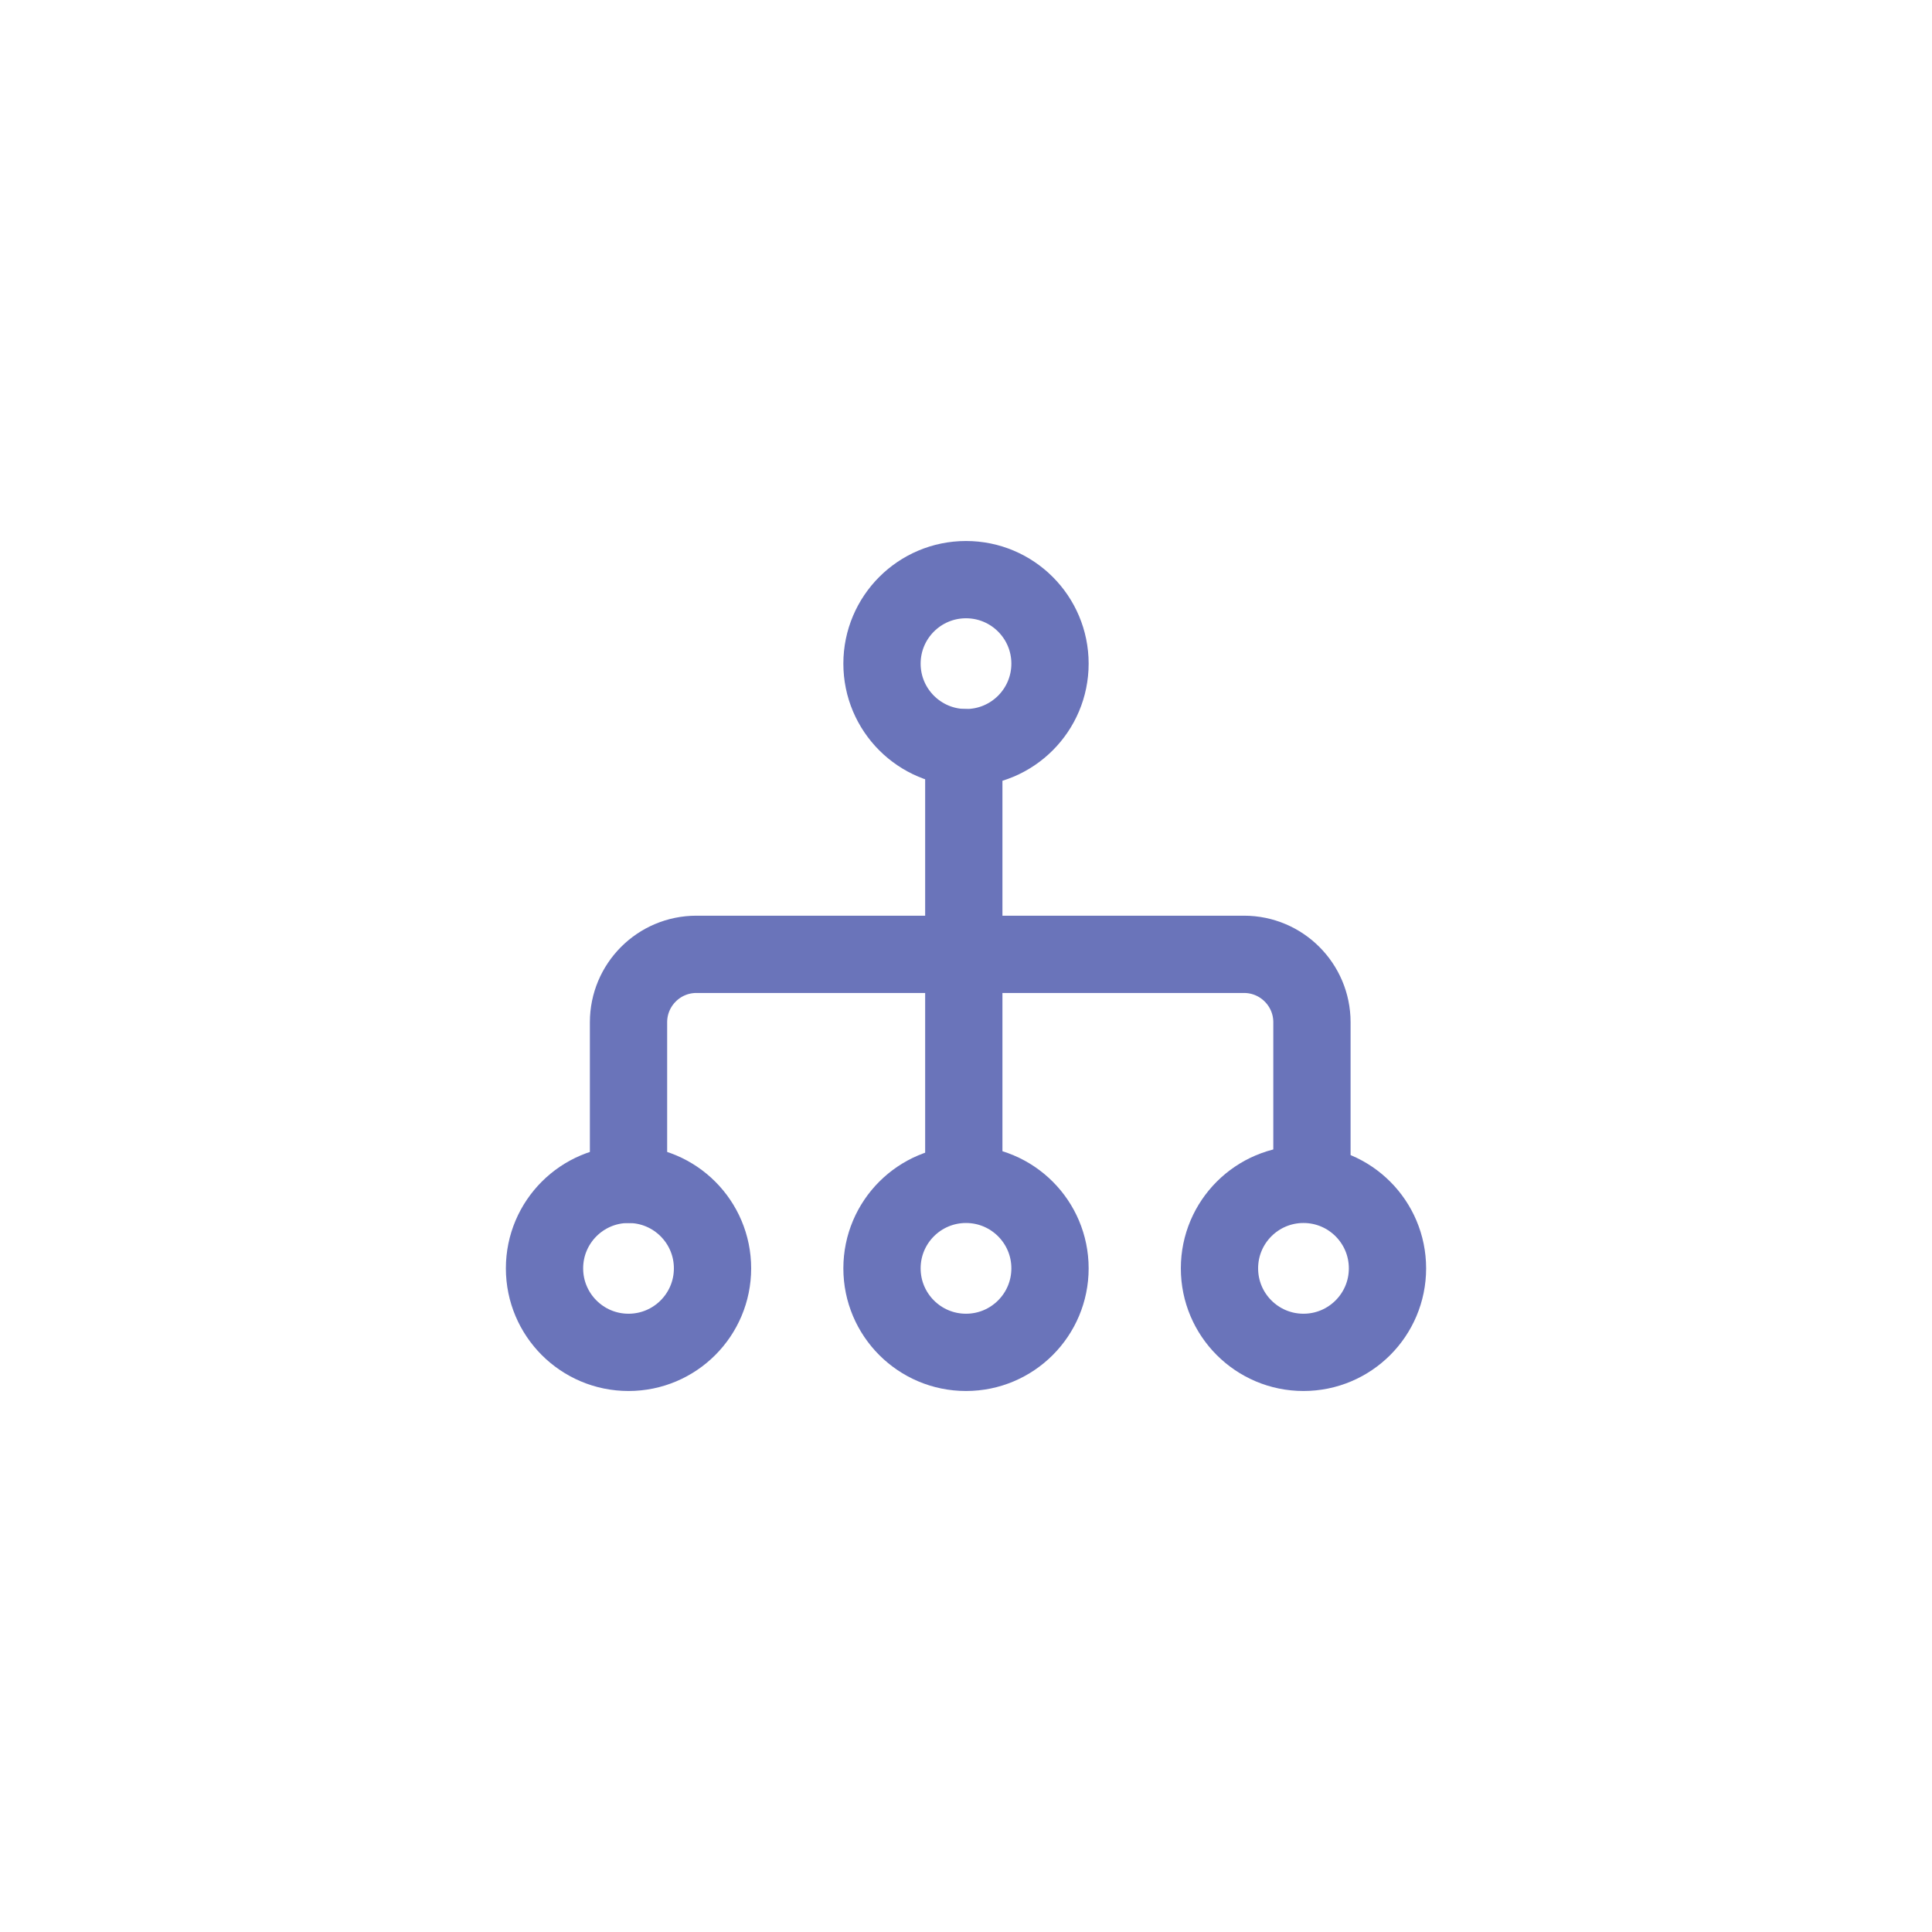 <?xml version="1.0" encoding="utf-8"?>
<!-- Generator: Adobe Illustrator 16.0.0, SVG Export Plug-In . SVG Version: 6.00 Build 0)  -->
<!DOCTYPE svg PUBLIC "-//W3C//DTD SVG 1.1//EN" "http://www.w3.org/Graphics/SVG/1.1/DTD/svg11.dtd">
<svg version="1.1" id="圖層_1" xmlns="http://www.w3.org/2000/svg" xmlns:xlink="http://www.w3.org/1999/xlink" x="0px" y="0px"
	 width="50px" height="50px" viewBox="0 0 50 50" enable-background="new 0 0 50 50" xml:space="preserve">
<g>
	
		<line fill="none" stroke="#6A74BA" stroke-width="2" stroke-linecap="round" stroke-linejoin="round" stroke-miterlimit="10" x1="24.943" y1="19.349" x2="24.943" y2="29.862"/>
	<path fill="none" stroke="#6A74BA" stroke-width="2" stroke-linecap="round" stroke-linejoin="round" stroke-miterlimit="10" d="
		M16.266,30.651v-4.195c0-0.97,0.786-1.758,1.757-1.758h14.172c0.971,0,1.758,0.788,1.758,1.758v3.406"/>
	
		<circle fill="none" stroke="#6A74BA" stroke-width="2" stroke-linecap="round" stroke-linejoin="round" stroke-miterlimit="10" cx="16.266" cy="32.825" r="2.174"/>
	
		<circle fill="none" stroke="#6A74BA" stroke-width="2" stroke-linecap="round" stroke-linejoin="round" stroke-miterlimit="10" cx="25" cy="32.825" r="2.174"/>
	
		<circle fill="none" stroke="#6A74BA" stroke-width="2" stroke-linecap="round" stroke-linejoin="round" stroke-miterlimit="10" cx="25" cy="17.175" r="2.174"/>
	
		<circle fill="none" stroke="#6A74BA" stroke-width="2" stroke-linecap="round" stroke-linejoin="round" stroke-miterlimit="10" cx="33.734" cy="32.825" r="2.174"/>
</g>
</svg>
